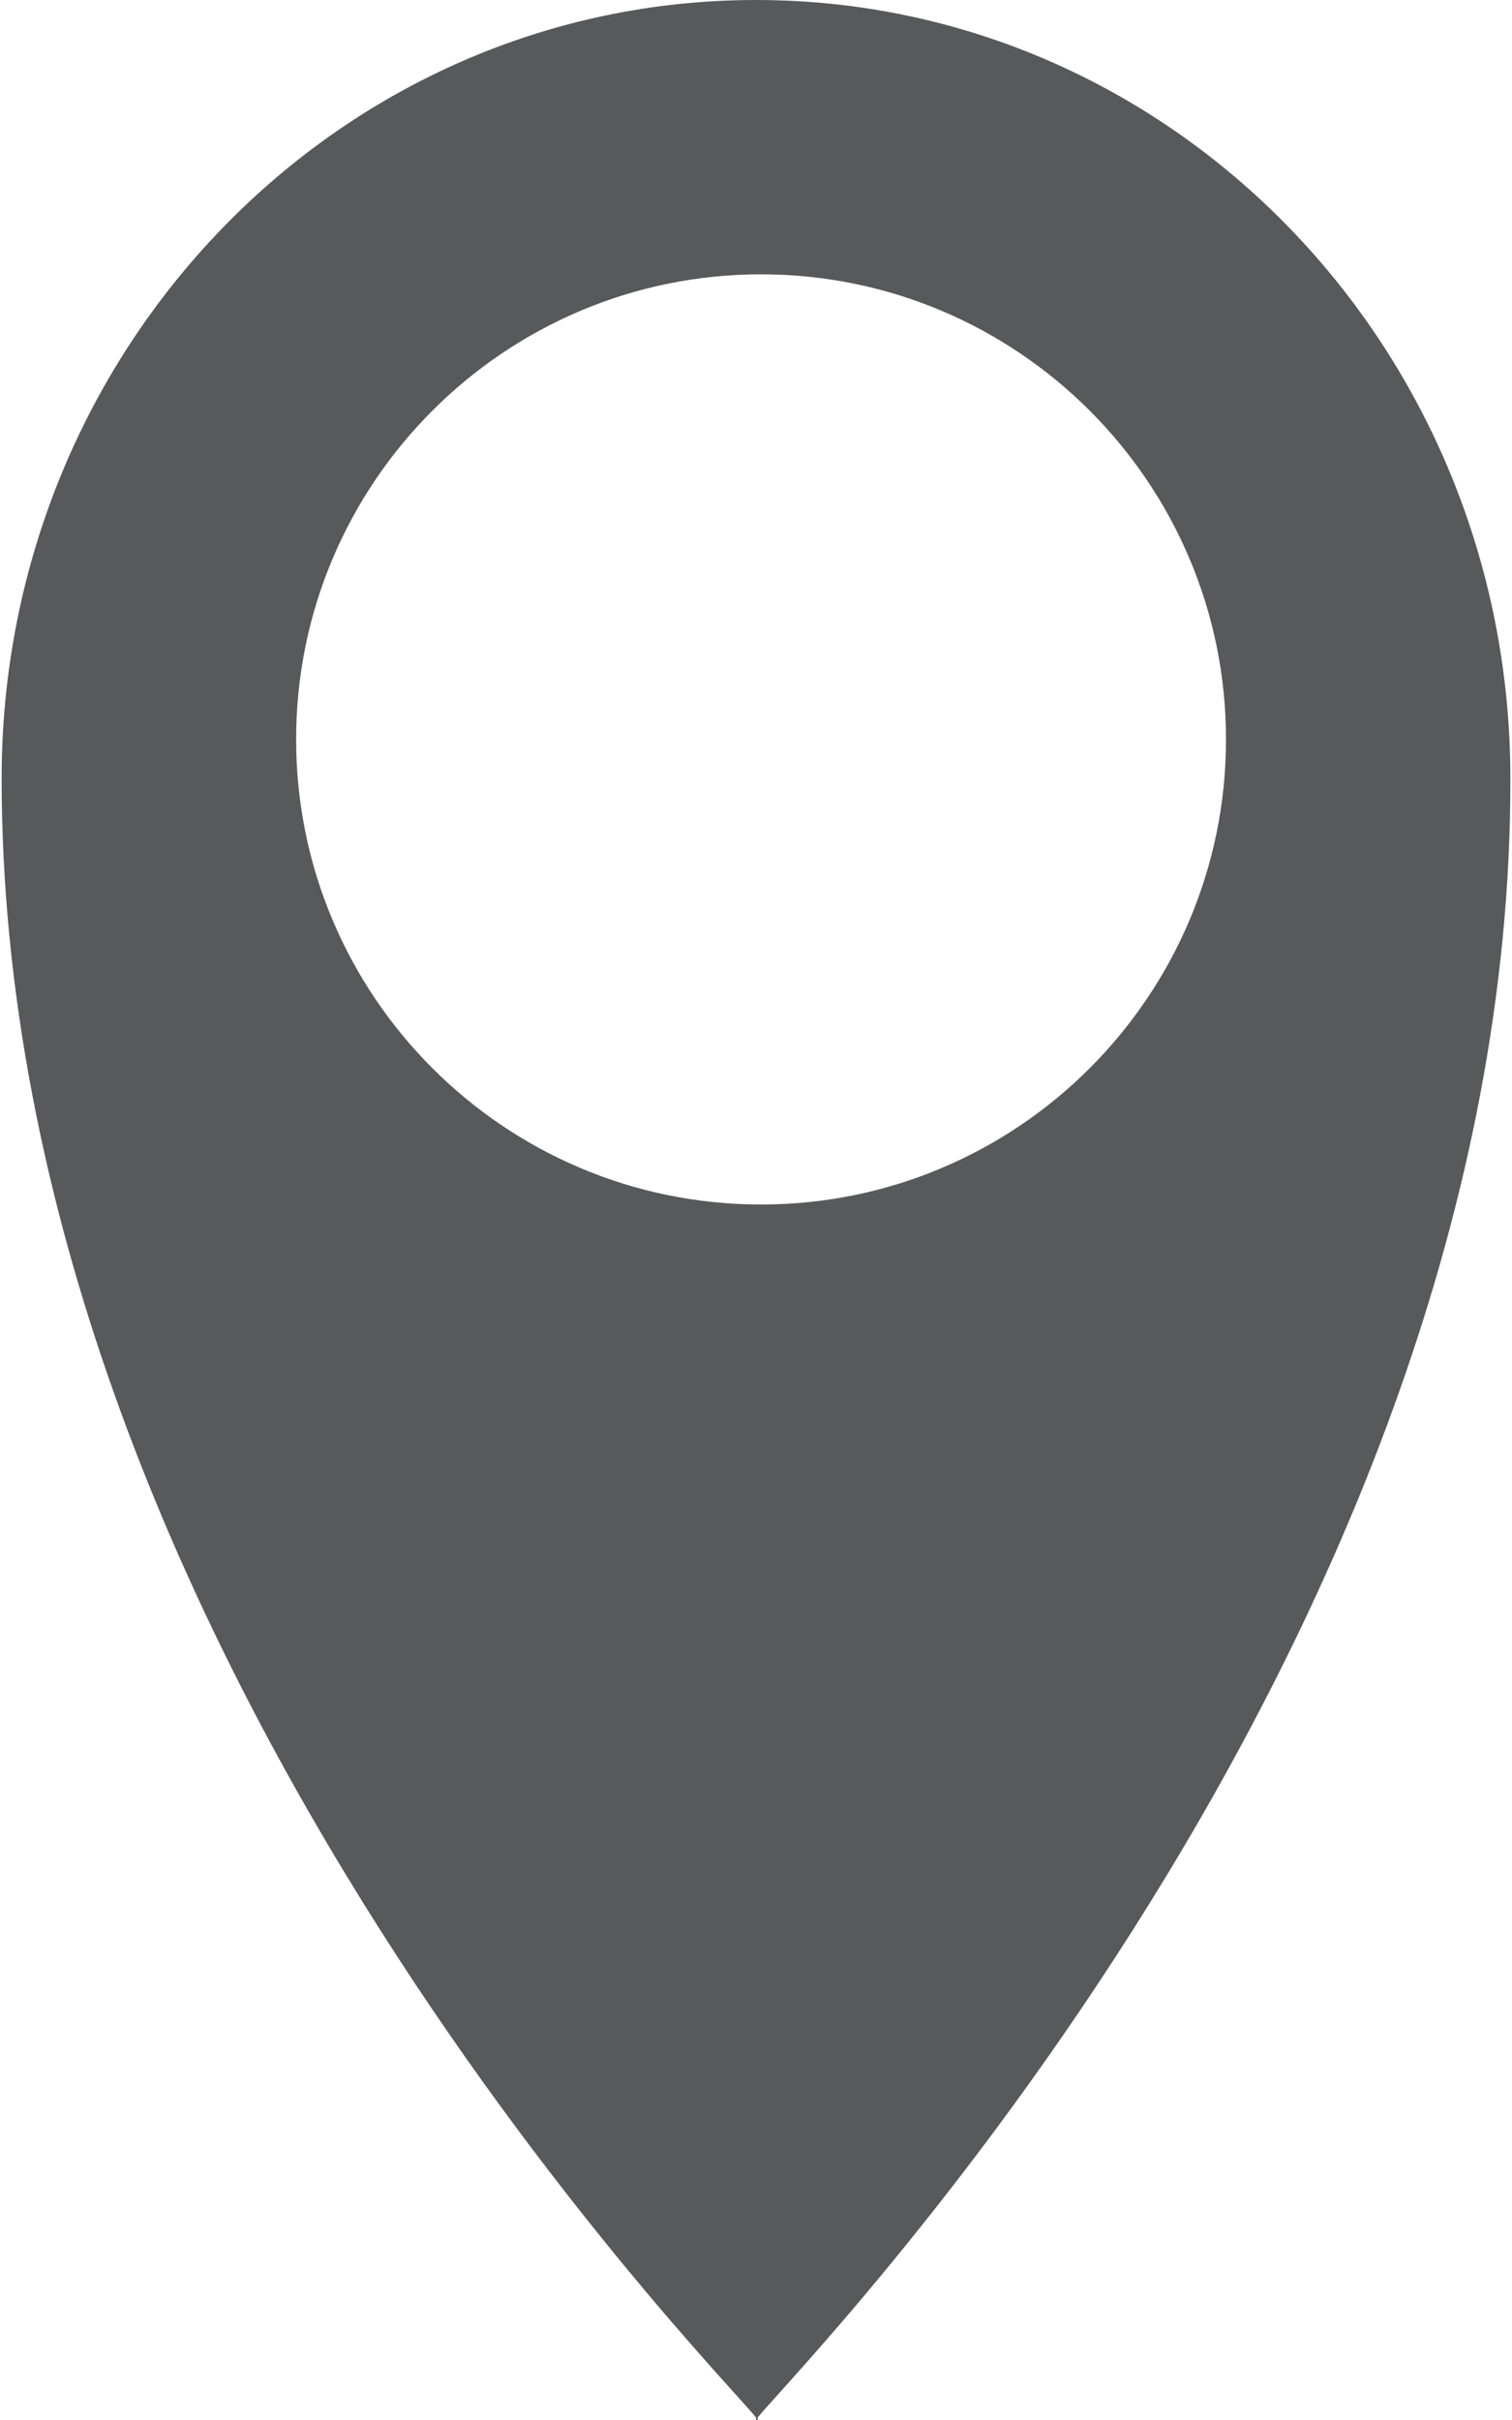 <?xml version="1.0" encoding="UTF-8"?> <svg xmlns="http://www.w3.org/2000/svg" id="Layer_1" width=".25in" height=".4in" viewBox="0 0 17.88 28.67"><defs><style>.cls-1{fill:#58595b;}</style></defs><path class="cls-1" d="m17.88,9.22C17.88,4.13,13.88,0,8.94,0S0,4.13,0,9.22c0,10.26,8.46,18.82,8.94,19.42v.03h.01s.01,0,.01,0v-.03c.49-.61,8.94-9.19,8.92-19.42Zm-8.88,5.05c-3.04,0-5.51-2.47-5.51-5.51s2.47-5.51,5.51-5.51,5.51,2.47,5.51,5.51-2.47,5.51-5.51,5.51Z"></path></svg> 